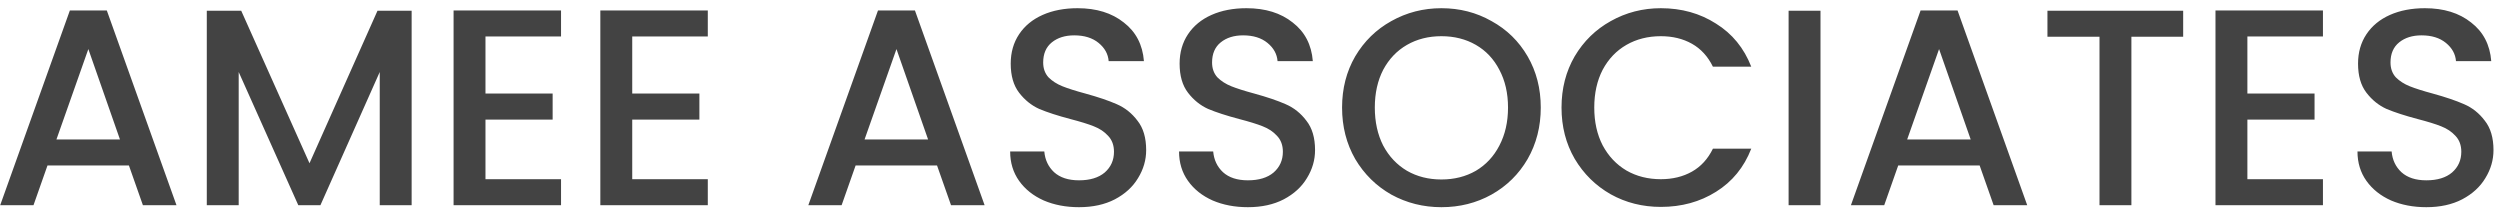 <svg xmlns="http://www.w3.org/2000/svg" width="268" height="23" viewBox="0 0 268 23" fill="none"><path d="M13.82 17.74H5.09L3.59 22H0.02L7.49 1.12H11.45L18.92 22H15.32L13.82 17.74ZM12.86 14.95L9.47 5.26L6.05 14.95H12.86ZM44.128 1.15V22H40.708V7.72L34.348 22H31.978L25.588 7.72V22H22.168V1.15H25.858L33.178 17.5L40.468 1.15H44.128ZM52.043 3.91V10.03H59.243V12.82H52.043V19.21H60.143V22H48.623V1.12H60.143V3.91H52.043ZM67.775 3.91V10.03H74.975V12.82H67.775V19.21H75.876V22H64.356V1.12H75.876V3.91H67.775ZM100.451 17.74H91.721L90.221 22H86.651L94.121 1.12H98.081L105.551 22H101.951L100.451 17.74ZM99.491 14.95L96.101 5.26L92.681 14.95H99.491ZM115.669 22.21C114.269 22.21 113.009 21.97 111.889 21.49C110.769 20.99 109.889 20.29 109.249 19.39C108.609 18.49 108.289 17.44 108.289 16.24H111.949C112.029 17.14 112.379 17.88 112.999 18.46C113.639 19.04 114.529 19.33 115.669 19.33C116.849 19.33 117.769 19.05 118.429 18.49C119.089 17.91 119.419 17.17 119.419 16.27C119.419 15.57 119.209 15 118.789 14.56C118.389 14.12 117.879 13.78 117.259 13.54C116.659 13.3 115.819 13.04 114.739 12.76C113.379 12.4 112.269 12.04 111.409 11.68C110.569 11.3 109.849 10.72 109.249 9.94C108.649 9.16 108.349 8.12 108.349 6.82C108.349 5.62 108.649 4.57 109.249 3.67C109.849 2.77 110.689 2.08 111.769 1.6C112.849 1.12 114.099 0.88 115.519 0.88C117.539 0.88 119.189 1.39 120.469 2.41C121.769 3.41 122.489 4.79 122.629 6.55H118.849C118.789 5.79 118.429 5.14 117.769 4.6C117.109 4.06 116.239 3.79 115.159 3.79C114.179 3.79 113.379 4.04 112.759 4.54C112.139 5.04 111.829 5.76 111.829 6.7C111.829 7.34 112.019 7.87 112.399 8.29C112.799 8.69 113.299 9.01 113.899 9.25C114.499 9.49 115.319 9.75 116.359 10.03C117.739 10.41 118.859 10.79 119.719 11.17C120.599 11.55 121.339 12.14 121.939 12.94C122.559 13.72 122.869 14.77 122.869 16.09C122.869 17.15 122.579 18.15 121.999 19.09C121.439 20.03 120.609 20.79 119.509 21.37C118.429 21.93 117.149 22.21 115.669 22.21ZM133.774 22.21C132.374 22.21 131.114 21.97 129.994 21.49C128.874 20.99 127.994 20.29 127.354 19.39C126.714 18.49 126.394 17.44 126.394 16.24H130.054C130.134 17.14 130.484 17.88 131.104 18.46C131.744 19.04 132.634 19.33 133.774 19.33C134.954 19.33 135.874 19.05 136.534 18.49C137.194 17.91 137.524 17.17 137.524 16.27C137.524 15.57 137.314 15 136.894 14.56C136.494 14.12 135.984 13.78 135.364 13.54C134.764 13.3 133.924 13.04 132.844 12.76C131.484 12.4 130.374 12.04 129.514 11.68C128.674 11.3 127.954 10.72 127.354 9.94C126.754 9.16 126.454 8.12 126.454 6.82C126.454 5.62 126.754 4.57 127.354 3.67C127.954 2.77 128.794 2.08 129.874 1.6C130.954 1.12 132.204 0.88 133.624 0.88C135.644 0.88 137.294 1.39 138.574 2.41C139.874 3.41 140.594 4.79 140.734 6.55H136.954C136.894 5.79 136.534 5.14 135.874 4.6C135.214 4.06 134.344 3.79 133.264 3.79C132.284 3.79 131.484 4.04 130.864 4.54C130.244 5.04 129.934 5.76 129.934 6.7C129.934 7.34 130.124 7.87 130.504 8.29C130.904 8.69 131.404 9.01 132.004 9.25C132.604 9.49 133.424 9.75 134.464 10.03C135.844 10.41 136.964 10.79 137.824 11.17C138.704 11.55 139.444 12.14 140.044 12.94C140.664 13.72 140.974 14.77 140.974 16.09C140.974 17.15 140.684 18.15 140.104 19.09C139.544 20.03 138.714 20.79 137.614 21.37C136.534 21.93 135.254 22.21 133.774 22.21ZM154.52 22.21C152.58 22.21 150.79 21.76 149.15 20.86C147.53 19.94 146.24 18.67 145.28 17.05C144.34 15.41 143.87 13.57 143.87 11.53C143.87 9.49 144.34 7.66 145.28 6.04C146.24 4.42 147.53 3.16 149.15 2.26C150.79 1.34 152.58 0.88 154.52 0.88C156.48 0.88 158.27 1.34 159.89 2.26C161.53 3.16 162.82 4.42 163.76 6.04C164.7 7.66 165.17 9.49 165.17 11.53C165.17 13.57 164.7 15.41 163.76 17.05C162.82 18.67 161.53 19.94 159.89 20.86C158.27 21.76 156.48 22.21 154.52 22.21ZM154.52 19.24C155.9 19.24 157.13 18.93 158.21 18.31C159.29 17.67 160.13 16.77 160.73 15.61C161.35 14.43 161.66 13.07 161.66 11.53C161.66 9.99 161.35 8.64 160.73 7.48C160.13 6.32 159.29 5.43 158.21 4.81C157.13 4.19 155.9 3.88 154.52 3.88C153.14 3.88 151.91 4.19 150.83 4.81C149.75 5.43 148.9 6.32 148.28 7.48C147.68 8.64 147.38 9.99 147.38 11.53C147.38 13.07 147.68 14.43 148.28 15.61C148.9 16.77 149.75 17.67 150.83 18.31C151.91 18.93 153.14 19.24 154.52 19.24ZM167.395 11.53C167.395 9.49 167.865 7.66 168.805 6.04C169.765 4.42 171.055 3.16 172.675 2.26C174.315 1.34 176.105 0.88 178.045 0.88C180.265 0.88 182.235 1.43 183.955 2.53C185.695 3.61 186.955 5.15 187.735 7.15H183.625C183.085 6.05 182.335 5.23 181.375 4.69C180.415 4.15 179.305 3.88 178.045 3.88C176.665 3.88 175.435 4.19 174.355 4.81C173.275 5.43 172.425 6.32 171.805 7.48C171.205 8.64 170.905 9.99 170.905 11.53C170.905 13.07 171.205 14.42 171.805 15.58C172.425 16.74 173.275 17.64 174.355 18.28C175.435 18.9 176.665 19.21 178.045 19.21C179.305 19.21 180.415 18.94 181.375 18.4C182.335 17.86 183.085 17.04 183.625 15.94H187.735C186.955 17.94 185.695 19.48 183.955 20.56C182.235 21.64 180.265 22.18 178.045 22.18C176.085 22.18 174.295 21.73 172.675 20.83C171.055 19.91 169.765 18.64 168.805 17.02C167.865 15.4 167.395 13.57 167.395 11.53ZM195.158 1.15V22H191.738V1.15H195.158ZM212.218 17.74H203.488L201.988 22H198.418L205.888 1.12H209.848L217.318 22H213.718L212.218 17.74ZM211.258 14.95L207.868 5.26L204.448 14.95H211.258ZM234.036 1.15V3.94H228.486V22H225.066V3.94H219.486V1.15H234.036ZM240.92 3.91V10.03H248.12V12.82H240.92V19.21H249.02V22H237.5V1.12H249.02V3.91H240.92ZM260.102 22.21C258.702 22.21 257.442 21.97 256.322 21.49C255.202 20.99 254.322 20.29 253.682 19.39C253.042 18.49 252.722 17.44 252.722 16.24H256.382C256.462 17.14 256.812 17.88 257.432 18.46C258.072 19.04 258.962 19.33 260.102 19.33C261.282 19.33 262.202 19.05 262.862 18.49C263.522 17.91 263.852 17.17 263.852 16.27C263.852 15.57 263.642 15 263.222 14.56C262.822 14.12 262.312 13.78 261.692 13.54C261.092 13.3 260.252 13.04 259.172 12.76C257.812 12.4 256.702 12.04 255.842 11.68C255.002 11.3 254.282 10.72 253.682 9.94C253.082 9.16 252.782 8.12 252.782 6.82C252.782 5.62 253.082 4.57 253.682 3.67C254.282 2.77 255.122 2.08 256.202 1.6C257.282 1.12 258.532 0.88 259.952 0.88C261.972 0.88 263.622 1.39 264.902 2.41C266.202 3.41 266.922 4.79 267.062 6.55H263.282C263.222 5.79 262.862 5.14 262.202 4.6C261.542 4.06 260.672 3.79 259.592 3.79C258.612 3.79 257.812 4.04 257.192 4.54C256.572 5.04 256.262 5.76 256.262 6.7C256.262 7.34 256.452 7.87 256.832 8.29C257.232 8.69 257.732 9.01 258.332 9.25C258.932 9.49 259.752 9.75 260.792 10.03C262.172 10.41 263.292 10.79 264.152 11.17C265.032 11.55 265.772 12.14 266.372 12.94C266.992 13.72 267.302 14.77 267.302 16.09C267.302 17.15 267.012 18.15 266.432 19.09C265.872 20.03 265.042 20.79 263.942 21.37C262.862 21.93 261.582 22.21 260.102 22.21Z" fill="#434343"></path></svg>